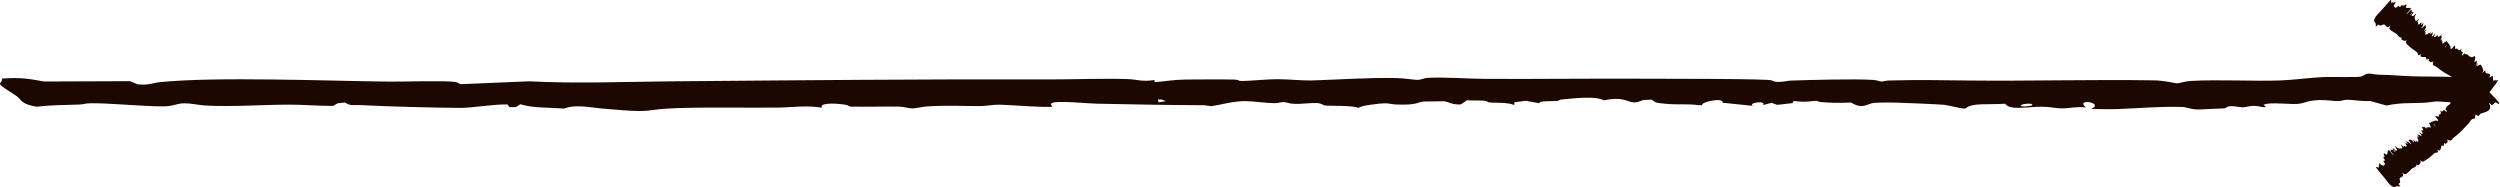 <svg preserveAspectRatio="none" width="100%" height="100%" overflow="visible" style="display: block;" viewBox="0 0 107 8" fill="none" xmlns="http://www.w3.org/2000/svg">
<g id="Vector 424" clip-path="url(#clip0_2001_5)">
<path id="Vector" d="M101.356 3.152C101.483 3.142 101.663 3.194 101.812 3.197C102.44 3.209 102.672 3.245 103.241 3.265C104.083 3.296 106.582 3.228 106.582 3.588C106.582 3.588 106.582 3.588 106.582 3.588C106.582 3.591 106.582 3.595 106.581 3.599C106.573 3.667 106.36 3.742 106.329 3.82C106.297 3.898 106.32 4.399 106.019 4.427C105.581 4.465 104.531 4.336 104.297 4.342C104.138 4.346 103.941 4.391 103.737 4.399C103.079 4.425 102.734 4.392 102.142 4.516C101.904 4.451 101.667 4.385 101.43 4.32C101.121 4.35 100.652 4.264 100.464 4.269C100.309 4.273 100.219 4.325 100.058 4.327C99.878 4.33 99.601 4.274 99.273 4.283C98.735 4.296 98.64 4.431 98.317 4.448C97.983 4.466 97.463 4.392 97.036 4.44C96.982 4.455 96.929 4.469 96.875 4.484C96.914 4.518 96.952 4.551 96.99 4.585C96.775 4.6 96.683 4.532 96.485 4.53C96.252 4.529 96.135 4.594 95.977 4.594C95.849 4.593 95.676 4.541 95.51 4.544C95.268 4.549 95.32 4.624 95.19 4.638C95.138 4.644 94.177 4.685 94.122 4.686C93.71 4.689 93.674 4.586 93.345 4.577C92.433 4.552 91.496 4.636 90.652 4.667C90.275 4.681 89.882 4.675 89.506 4.659C90.098 4.395 88.789 4.189 89.278 4.602C88.86 4.544 88.564 4.655 88.168 4.636C87.911 4.624 87.734 4.567 87.368 4.568C86.719 4.571 86.008 4.734 85.822 4.44C85.059 4.492 84.399 4.385 84.124 4.645C83.927 4.66 83.424 4.506 83.203 4.485C82.995 4.465 81.394 4.395 81.133 4.391C80.871 4.387 80.413 4.383 80.192 4.406C79.915 4.434 79.722 4.703 79.229 4.388C78.655 4.414 78.451 4.405 77.918 4.368C77.821 4.362 77.81 4.315 77.754 4.315C77.638 4.315 77.44 4.349 77.233 4.354C76.892 4.361 76.697 4.262 76.735 4.412C76.51 4.438 76.285 4.463 76.061 4.488C75.982 4.459 75.903 4.43 75.824 4.401C75.704 4.433 75.584 4.464 75.463 4.496C75.605 4.278 74.758 4.407 75.033 4.532C74.597 4.487 74.162 4.442 73.726 4.397C73.787 4.149 72.769 4.368 72.854 4.502C72.805 4.502 72.755 4.502 72.705 4.502C72.268 4.436 71.867 4.49 71.335 4.446C70.803 4.402 70.853 4.378 70.691 4.264C70.566 4.27 70.441 4.277 70.315 4.283C69.658 4.595 69.774 4.056 68.649 4.295C68.29 4.099 67.403 4.202 66.816 4.261C66.747 4.268 66.746 4.306 66.655 4.318C66.433 4.346 65.865 4.297 65.884 4.42C65.687 4.384 65.491 4.349 65.294 4.313C65.133 4.335 64.973 4.358 64.812 4.38C64.813 4.418 64.813 4.457 64.814 4.495C64.491 4.364 63.982 4.415 63.731 4.383C63.681 4.377 63.67 4.324 63.515 4.31C63.334 4.293 62.996 4.308 62.78 4.292C62.696 4.35 62.612 4.409 62.528 4.467C62.141 4.499 62.005 4.345 61.778 4.333C61.737 4.331 60.992 4.342 60.952 4.345C60.623 4.371 60.716 4.503 59.765 4.474C59.596 4.469 59.459 4.424 59.306 4.422C59.035 4.419 58.22 4.522 58.156 4.617C57.828 4.498 56.95 4.547 56.692 4.512C56.614 4.502 56.596 4.426 56.357 4.409C56.162 4.396 55.662 4.457 55.415 4.447C55.153 4.436 55.06 4.372 54.943 4.367C54.832 4.363 54.73 4.415 54.579 4.415C54.107 4.413 53.681 4.33 53.308 4.328C52.769 4.326 52.294 4.478 51.843 4.546C51.731 4.536 51.621 4.504 51.504 4.503C50.053 4.498 48.416 4.47 46.961 4.438C46.285 4.423 44.605 4.215 45.053 4.561C44.819 4.622 43.111 4.482 42.787 4.48C42.462 4.478 42.205 4.54 41.95 4.541C41.179 4.544 40.637 4.499 39.7 4.553C39.458 4.567 39.199 4.641 39.055 4.64C38.882 4.639 38.697 4.568 38.473 4.563C37.94 4.553 36.946 4.576 36.434 4.564C36.341 4.562 36.308 4.499 36.174 4.48C35.654 4.403 35.071 4.41 35.174 4.609C34.507 4.496 33.891 4.599 33.273 4.606C31.966 4.619 29.586 4.572 28.448 4.656C27.73 4.709 27.748 4.798 26.692 4.721C26.457 4.704 26.224 4.681 25.939 4.66C25.272 4.612 24.661 4.447 24.152 4.646C23.412 4.594 22.822 4.631 22.272 4.461C22.207 4.502 22.143 4.543 22.078 4.583C21.987 4.584 21.896 4.585 21.805 4.586C21.777 4.547 21.749 4.509 21.721 4.47C21.07 4.459 20.245 4.619 19.694 4.618C18.771 4.616 16.393 4.554 15.518 4.502C15.053 4.474 15.028 4.557 14.762 4.386C14.658 4.398 14.554 4.41 14.45 4.421C14.385 4.459 14.32 4.496 14.255 4.534C13.659 4.535 12.951 4.477 12.383 4.478C11.348 4.479 9.794 4.582 8.755 4.514C8.494 4.497 8.168 4.42 7.913 4.421C7.542 4.422 7.451 4.55 6.98 4.553C6.168 4.557 4.655 4.408 3.887 4.419C3.659 4.422 3.552 4.47 3.395 4.475C2.734 4.497 2.192 4.493 1.559 4.567C0.879 4.444 0.938 4.285 0.727 4.125C0.568 4.004 0.078 3.724 0.008 3.618C-0.04 3.544 0.142 3.448 0.073 3.366C0.888 3.301 1.23 3.373 1.892 3.488C3.113 3.483 4.335 3.479 5.556 3.474C5.667 3.519 5.778 3.564 5.89 3.608C5.89 3.608 5.89 3.608 5.89 3.608C6.359 3.66 6.558 3.545 6.81 3.519C9.233 3.269 14 3.465 16.666 3.493C17.241 3.499 19.11 3.439 19.504 3.511C19.606 3.53 19.634 3.599 19.743 3.602C20.713 3.561 21.683 3.52 22.654 3.479C24.649 3.586 26.712 3.498 28.722 3.481C34.161 3.436 39.546 3.382 44.896 3.399C45.93 3.402 47.242 3.35 48.254 3.384C48.677 3.397 48.853 3.508 49.408 3.426C49.414 3.455 49.419 3.485 49.425 3.515C49.91 3.479 50.219 3.411 50.762 3.404C51.219 3.399 52.429 3.394 52.833 3.406C53.043 3.411 52.965 3.467 53.16 3.467C53.495 3.466 54.209 3.389 54.671 3.389C55.089 3.389 55.794 3.453 56.115 3.444C57.273 3.411 58.534 3.315 59.768 3.341C60.109 3.348 60.547 3.42 60.654 3.418C60.863 3.414 60.925 3.344 61.065 3.335C61.776 3.289 62.885 3.373 63.582 3.376C65.855 3.387 68.261 3.356 70.524 3.369C71.953 3.377 74.328 3.365 75.648 3.418C75.933 3.429 75.857 3.506 76.096 3.506C76.361 3.506 76.504 3.454 76.628 3.45C77.485 3.42 79.377 3.368 80.186 3.421C80.34 3.431 80.452 3.491 80.544 3.491C80.591 3.491 80.696 3.45 80.843 3.446C82.138 3.409 83.081 3.433 84.35 3.447C86.779 3.474 89.595 3.397 92.147 3.438C92.703 3.447 93.084 3.567 93.163 3.565C93.334 3.563 93.444 3.483 93.791 3.463C94.948 3.398 96.503 3.484 97.602 3.443C98.146 3.424 98.891 3.322 99.426 3.299C99.853 3.281 100.861 3.321 101.05 3.277C101.165 3.25 101.218 3.163 101.356 3.152ZM86.978 4.501C87.055 4.363 86.255 4.478 86.555 4.552C86.622 4.569 86.958 4.537 86.978 4.501ZM49.562 4.261C49.569 4.3 49.577 4.34 49.584 4.379C49.689 4.363 49.794 4.346 49.898 4.33C49.84 4.306 49.781 4.282 49.722 4.259C49.668 4.259 49.615 4.26 49.562 4.261ZM101.681 1.146C101.669 1.149 101.696 1.103 101.691 1.095C101.673 1.065 101.686 1.029 101.675 0.994C101.658 0.942 101.505 0.911 101.744 0.632C101.744 0.632 101.744 0.632 101.744 0.632C101.747 0.629 101.749 0.626 101.751 0.623C101.797 0.571 101.856 0.52 101.909 0.461C101.962 0.402 102.292 0.013 102.324 0.001C102.367 -0.013 102.328 0.122 102.341 0.126C102.351 0.128 102.39 0.099 102.404 0.1C102.449 0.102 102.442 0.139 102.549 0.063C102.517 0.122 102.484 0.181 102.451 0.239C102.484 0.226 102.447 0.309 102.459 0.311C102.468 0.313 102.506 0.277 102.514 0.28C102.524 0.284 102.499 0.336 102.519 0.341C102.551 0.349 102.645 0.248 102.67 0.245C102.696 0.243 102.67 0.317 102.72 0.295C102.732 0.285 102.744 0.276 102.756 0.266C102.777 0.239 102.797 0.211 102.818 0.184C102.837 0.179 102.796 0.236 102.804 0.243C102.813 0.252 102.86 0.206 102.867 0.212C102.872 0.216 102.845 0.262 102.855 0.265C102.868 0.27 102.916 0.21 102.931 0.204C102.937 0.201 103.006 0.201 103.008 0.203C103.028 0.214 102.962 0.295 102.97 0.313C102.993 0.363 103.088 0.33 103.145 0.335C103.171 0.336 103.184 0.354 103.189 0.38C102.989 0.564 102.91 0.767 103.162 0.431C103.141 0.491 103.227 0.414 103.232 0.442C103.235 0.461 103.205 0.511 103.222 0.522C103.252 0.542 103.39 0.44 103.203 0.674C103.271 0.659 103.228 0.764 103.412 0.572C103.431 0.567 103.35 0.704 103.346 0.727C103.342 0.75 103.365 0.858 103.374 0.87C103.382 0.881 103.4 0.9 103.424 0.89C103.455 0.878 103.641 0.676 103.454 0.936C103.496 0.936 103.498 0.95 103.497 0.996C103.497 1.004 103.467 1.041 103.469 1.043C103.474 1.047 103.505 1.027 103.517 1.03C103.536 1.037 103.48 1.119 103.578 1.002C103.604 0.99 103.63 0.978 103.656 0.966C103.64 0.991 103.624 1.016 103.609 1.041C103.635 1.021 103.661 1 103.687 0.98C103.538 1.144 103.659 1.073 103.73 0.967C103.719 1.017 103.707 1.066 103.696 1.116C103.531 1.305 103.719 1.17 103.804 1.063C103.806 1.065 103.808 1.067 103.81 1.069C103.786 1.134 103.838 1.106 103.833 1.158C103.826 1.21 103.808 1.227 103.74 1.321C103.75 1.32 103.759 1.319 103.769 1.318C104.003 1.099 103.641 1.513 103.849 1.366C103.734 1.53 103.84 1.48 103.905 1.454C103.913 1.451 103.938 1.422 103.95 1.416C103.978 1.401 103.97 1.458 104.05 1.363C104.035 1.397 104.02 1.431 104.005 1.465C104.027 1.453 104.048 1.441 104.07 1.43C104.095 1.4 104.121 1.37 104.146 1.341C104.073 1.452 104.129 1.431 104.119 1.463C104.117 1.47 104.083 1.511 104.08 1.528C104.076 1.547 104.101 1.546 104.099 1.566C104.142 1.524 104.185 1.482 104.226 1.439C104.264 1.428 104.168 1.552 104.17 1.569C104.17 1.572 104.21 1.588 104.214 1.587C104.245 1.578 104.328 1.473 104.35 1.527C104.354 1.537 104.33 1.576 104.336 1.583C104.345 1.595 104.449 1.542 104.515 1.471C104.45 1.574 104.52 1.566 104.508 1.601C104.505 1.612 104.455 1.672 104.455 1.692C104.454 1.709 104.516 1.679 104.52 1.695C104.524 1.713 104.486 1.765 104.488 1.773C104.49 1.78 104.528 1.743 104.535 1.748C104.553 1.766 104.517 1.844 104.532 1.858C104.554 1.878 104.675 1.776 104.74 1.739C104.738 1.75 104.721 1.779 104.726 1.784C104.786 1.836 104.837 1.913 104.878 1.988C104.898 2.022 104.833 2.239 105.042 1.957C105.092 1.918 105.074 2.083 105.087 2.096C105.099 2.108 105.152 2.069 105.163 2.077C105.198 2.101 105.192 2.154 105.268 2.144C105.288 2.141 105.347 2.093 105.353 2.098C105.36 2.105 105.321 2.166 105.327 2.178C105.344 2.203 105.402 2.219 105.416 2.246C105.418 2.251 105.378 2.3 105.372 2.32C105.343 2.396 105.373 2.411 105.5 2.253C105.454 2.363 105.549 2.304 105.58 2.32C105.645 2.354 105.717 2.471 105.821 2.444C105.887 2.428 105.946 2.358 105.94 2.453C105.939 2.475 105.933 2.5 105.933 2.526C105.929 2.585 105.846 2.734 106 2.597C105.998 2.662 106.048 2.654 105.958 2.804C105.989 2.774 106.019 2.745 106.048 2.716C106.053 2.718 106.057 2.72 106.062 2.722C106.038 2.753 106.013 2.785 105.989 2.816C106.009 2.846 106.151 2.75 106.174 2.769C106.213 2.802 106.274 2.93 106.277 3C106.279 3.038 106.335 2.974 106.233 3.116C106.245 3.11 106.258 3.104 106.27 3.099C106.298 3.072 106.325 3.045 106.353 3.018C106.38 3.037 106.371 3.106 106.396 3.125C106.442 3.159 106.577 3.131 106.577 3.219C106.577 3.241 106.54 3.312 106.552 3.32C106.569 3.331 106.657 3.235 106.679 3.249C106.717 3.274 106.683 3.44 106.724 3.457C106.736 3.462 106.773 3.429 106.783 3.43C106.825 3.436 106.846 3.457 106.922 3.421C106.87 3.539 106.763 3.66 106.666 3.791C106.593 3.89 106.428 4.124 106.361 4.208C106.315 4.267 106.243 4.335 106.192 4.401C106.114 4.424 106.147 4.357 106.194 4.245C106.138 4.207 106.083 4.17 106.027 4.132C106.052 4.094 106.076 4.055 106.101 4.017C106.101 4.017 106.101 4.017 106.101 4.017C106.116 3.961 106.03 4.043 106.003 4.055C105.733 4.167 105.657 3.854 105.56 3.742C105.539 3.718 105.418 3.702 105.449 3.632C105.458 3.614 105.502 3.56 105.5 3.554C105.431 3.553 105.362 3.552 105.292 3.551C105.277 3.401 105.13 3.399 105.032 3.344C104.768 3.195 104.5 3.055 104.28 2.862C104.237 2.824 104.147 2.82 104.125 2.76C104.116 2.735 104.182 2.643 104.103 2.689C104.123 2.665 104.142 2.642 104.162 2.619C104.117 2.63 104.058 2.672 104.031 2.659C104.007 2.648 103.952 2.611 103.942 2.588C103.937 2.577 103.977 2.536 103.969 2.53C103.954 2.519 103.872 2.555 103.852 2.539C103.833 2.525 103.846 2.452 103.826 2.448C103.754 2.434 103.637 2.465 103.6 2.404C103.59 2.387 103.619 2.316 103.614 2.314C103.602 2.31 103.553 2.363 103.54 2.365C103.48 2.376 103.487 2.274 103.459 2.248C103.368 2.163 103.244 2.105 103.155 2.019C103.099 1.964 102.988 1.894 102.966 1.808C102.962 1.79 103.015 1.733 103.005 1.725C102.993 1.716 102.953 1.751 102.945 1.75C102.889 1.744 102.773 1.721 102.773 1.652C102.773 1.639 102.808 1.589 102.804 1.586C102.801 1.584 102.769 1.613 102.761 1.611C102.68 1.596 102.656 1.546 102.61 1.492C102.523 1.389 102.351 1.353 102.268 1.235C102.25 1.209 102.312 1.104 102.308 1.102C102.3 1.098 102.242 1.157 102.213 1.16C102.121 1.172 102.11 1.053 102.036 1.047C101.999 1.044 101.9 1.097 101.862 1.097C101.831 1.096 101.815 1.031 101.777 1.06C101.754 1.077 101.694 1.142 101.681 1.146ZM103.194 0.587C103.1 0.692 103.21 0.63 103.246 0.562C103.254 0.547 103.219 0.56 103.194 0.587ZM104.649 2.037C104.675 2.006 104.701 1.975 104.727 1.944C104.711 1.954 104.696 1.963 104.68 1.972C104.667 1.992 104.654 2.013 104.641 2.033C104.644 2.034 104.646 2.036 104.649 2.037ZM102.738 7.993C102.739 8.004 102.697 7.97 102.689 7.973C102.654 7.985 102.62 7.965 102.582 7.968C102.526 7.973 102.463 8.111 102.224 7.832C102.224 7.832 102.224 7.832 102.224 7.832C102.222 7.829 102.22 7.826 102.218 7.823C102.172 7.77 102.132 7.705 102.082 7.644C102.032 7.582 101.699 7.195 101.693 7.163C101.688 7.119 101.818 7.183 101.825 7.171C101.829 7.163 101.807 7.121 101.811 7.108C101.821 7.065 101.858 7.079 101.802 6.964C101.856 7.006 101.909 7.049 101.963 7.091C101.956 7.057 102.033 7.108 102.038 7.098C102.042 7.09 102.012 7.047 102.017 7.039C102.023 7.031 102.071 7.065 102.081 7.047C102.095 7.019 102.009 6.911 102.012 6.887C102.014 6.862 102.086 6.901 102.073 6.85C102.065 6.837 102.058 6.823 102.05 6.81C102.026 6.786 102.003 6.761 101.979 6.736C101.978 6.717 102.027 6.767 102.036 6.761C102.048 6.755 102.009 6.7 102.016 6.695C102.022 6.691 102.065 6.726 102.07 6.717C102.076 6.706 102.025 6.649 102.021 6.634C102.019 6.628 102.034 6.563 102.035 6.561C102.051 6.545 102.121 6.623 102.142 6.619C102.197 6.607 102.182 6.511 102.198 6.458C102.204 6.435 102.225 6.426 102.253 6.426C102.402 6.651 102.594 6.765 102.3 6.462C102.356 6.494 102.295 6.397 102.325 6.398C102.345 6.399 102.39 6.438 102.405 6.424C102.431 6.4 102.354 6.25 102.556 6.471C102.555 6.405 102.654 6.466 102.494 6.255C102.492 6.236 102.616 6.339 102.64 6.348C102.661 6.356 102.777 6.356 102.791 6.35C102.804 6.345 102.827 6.332 102.822 6.307C102.815 6.276 102.645 6.061 102.875 6.288C102.883 6.249 102.897 6.249 102.945 6.26C102.953 6.261 102.984 6.297 102.987 6.295C102.992 6.291 102.977 6.258 102.984 6.248C102.994 6.231 103.068 6.3 102.967 6.185C102.959 6.158 102.952 6.131 102.946 6.104C102.968 6.124 102.991 6.144 103.013 6.163C102.998 6.135 102.982 6.106 102.966 6.078C103.104 6.251 103.055 6.123 102.961 6.036C103.009 6.056 103.059 6.076 103.107 6.096C103.268 6.289 103.167 6.086 103.074 5.985C103.077 5.983 103.079 5.982 103.081 5.98C103.144 6.016 103.125 5.961 103.177 5.977C103.229 5.993 103.243 6.014 103.325 6.096C103.327 6.087 103.328 6.078 103.329 6.068C103.151 5.805 103.503 6.227 103.393 6.004C103.538 6.143 103.508 6.033 103.495 5.968C103.493 5.96 103.468 5.93 103.464 5.918C103.455 5.889 103.512 5.908 103.43 5.813C103.461 5.834 103.494 5.855 103.526 5.876C103.517 5.853 103.51 5.83 103.502 5.808C103.477 5.778 103.451 5.749 103.426 5.719C103.527 5.809 103.515 5.753 103.547 5.769C103.553 5.772 103.589 5.812 103.604 5.818C103.624 5.825 103.628 5.802 103.648 5.807C103.613 5.759 103.578 5.711 103.543 5.663C103.538 5.625 103.647 5.74 103.665 5.742C103.668 5.742 103.692 5.708 103.692 5.705C103.689 5.673 103.598 5.575 103.657 5.564C103.668 5.562 103.704 5.593 103.712 5.589C103.726 5.583 103.693 5.475 103.632 5.399C103.726 5.481 103.731 5.413 103.765 5.431C103.776 5.437 103.827 5.495 103.848 5.499C103.864 5.503 103.846 5.439 103.864 5.439C103.882 5.438 103.928 5.485 103.936 5.484C103.944 5.484 103.914 5.44 103.921 5.435C103.942 5.421 104.016 5.471 104.032 5.459C104.058 5.443 103.977 5.309 103.951 5.241C103.963 5.245 103.99 5.267 103.995 5.263C104.061 5.218 104.149 5.184 104.234 5.16C104.273 5.149 104.483 5.253 104.235 5C104.205 4.945 104.371 4.996 104.386 4.986C104.401 4.977 104.372 4.92 104.382 4.911C104.414 4.883 104.466 4.899 104.471 4.826C104.472 4.807 104.435 4.741 104.441 4.737C104.45 4.732 104.505 4.781 104.517 4.776C104.547 4.766 104.574 4.715 104.605 4.707C104.61 4.706 104.653 4.753 104.672 4.763C104.745 4.805 104.766 4.78 104.629 4.629C104.733 4.694 104.691 4.594 104.714 4.568C104.761 4.514 104.895 4.469 104.888 4.366C104.884 4.301 104.825 4.233 104.921 4.256C104.943 4.262 104.968 4.272 104.994 4.278C105.054 4.293 105.19 4.4 105.08 4.229C105.146 4.243 105.148 4.195 105.284 4.308C105.26 4.275 105.235 4.241 105.211 4.207C105.214 4.203 105.218 4.199 105.221 4.195C105.248 4.225 105.275 4.254 105.301 4.283C105.336 4.269 105.266 4.117 105.291 4.1C105.332 4.07 105.476 4.038 105.548 4.049C105.586 4.055 105.533 3.989 105.657 4.113C105.654 4.1 105.651 4.087 105.647 4.075C105.625 4.043 105.603 4.012 105.581 3.981C105.606 3.96 105.675 3.981 105.699 3.961C105.743 3.925 105.742 3.793 105.831 3.81C105.854 3.815 105.919 3.864 105.93 3.854C105.945 3.841 105.864 3.738 105.882 3.721C105.915 3.69 106.079 3.755 106.105 3.72C106.112 3.709 106.085 3.669 106.089 3.66C106.103 3.62 106.129 3.605 106.107 3.527C106.218 3.599 106.32 3.724 106.436 3.841C106.522 3.929 106.729 4.129 106.802 4.209C106.853 4.265 106.909 4.345 106.966 4.406C106.974 4.484 106.911 4.44 106.807 4.373C106.757 4.418 106.707 4.463 106.658 4.507C106.623 4.477 106.589 4.446 106.554 4.415C106.554 4.415 106.554 4.415 106.554 4.415C106.5 4.391 106.568 4.486 106.574 4.515C106.635 4.791 106.299 4.8 106.167 4.868C106.137 4.883 106.096 4.993 106.032 4.95C106.014 4.939 105.968 4.886 105.961 4.888C105.947 4.952 105.932 5.017 105.917 5.081C105.76 5.066 105.729 5.204 105.654 5.285C105.449 5.503 105.252 5.727 105.01 5.895C104.964 5.927 104.942 6.011 104.876 6.02C104.848 6.023 104.768 5.944 104.798 6.026C104.778 6.003 104.758 5.98 104.738 5.958C104.741 6.002 104.773 6.065 104.754 6.088C104.738 6.108 104.689 6.153 104.664 6.157C104.651 6.16 104.618 6.114 104.609 6.121C104.595 6.133 104.616 6.217 104.596 6.232C104.577 6.247 104.505 6.221 104.497 6.239C104.469 6.303 104.477 6.42 104.407 6.442C104.388 6.448 104.321 6.406 104.317 6.412C104.312 6.422 104.355 6.478 104.355 6.49C104.355 6.549 104.251 6.522 104.22 6.543C104.114 6.612 104.031 6.717 103.925 6.783C103.858 6.825 103.763 6.915 103.671 6.919C103.652 6.919 103.604 6.857 103.594 6.865C103.583 6.874 103.61 6.919 103.608 6.927C103.59 6.979 103.543 7.083 103.473 7.069C103.46 7.067 103.416 7.024 103.411 7.027C103.41 7.029 103.432 7.064 103.429 7.072C103.397 7.145 103.341 7.158 103.277 7.19C103.155 7.251 103.084 7.406 102.946 7.46C102.916 7.472 102.821 7.392 102.819 7.396C102.813 7.404 102.86 7.469 102.859 7.496C102.852 7.586 102.728 7.572 102.707 7.64C102.697 7.674 102.733 7.778 102.724 7.813C102.718 7.842 102.648 7.845 102.669 7.886C102.682 7.911 102.738 7.98 102.738 7.993ZM102.466 6.463C102.554 6.573 102.513 6.456 102.45 6.409C102.437 6.398 102.442 6.434 102.466 6.463ZM104.239 5.385C104.213 5.355 104.186 5.324 104.159 5.294C104.166 5.31 104.172 5.327 104.179 5.343C104.197 5.359 104.216 5.376 104.234 5.392C104.236 5.39 104.237 5.387 104.239 5.385Z" fill="#1C0800"/>
</g>
<defs>
<clipPath id="clip0_2001_5">
<rect width="107" height="8" fill="white"/>
</clipPath>
</defs>
</svg>
